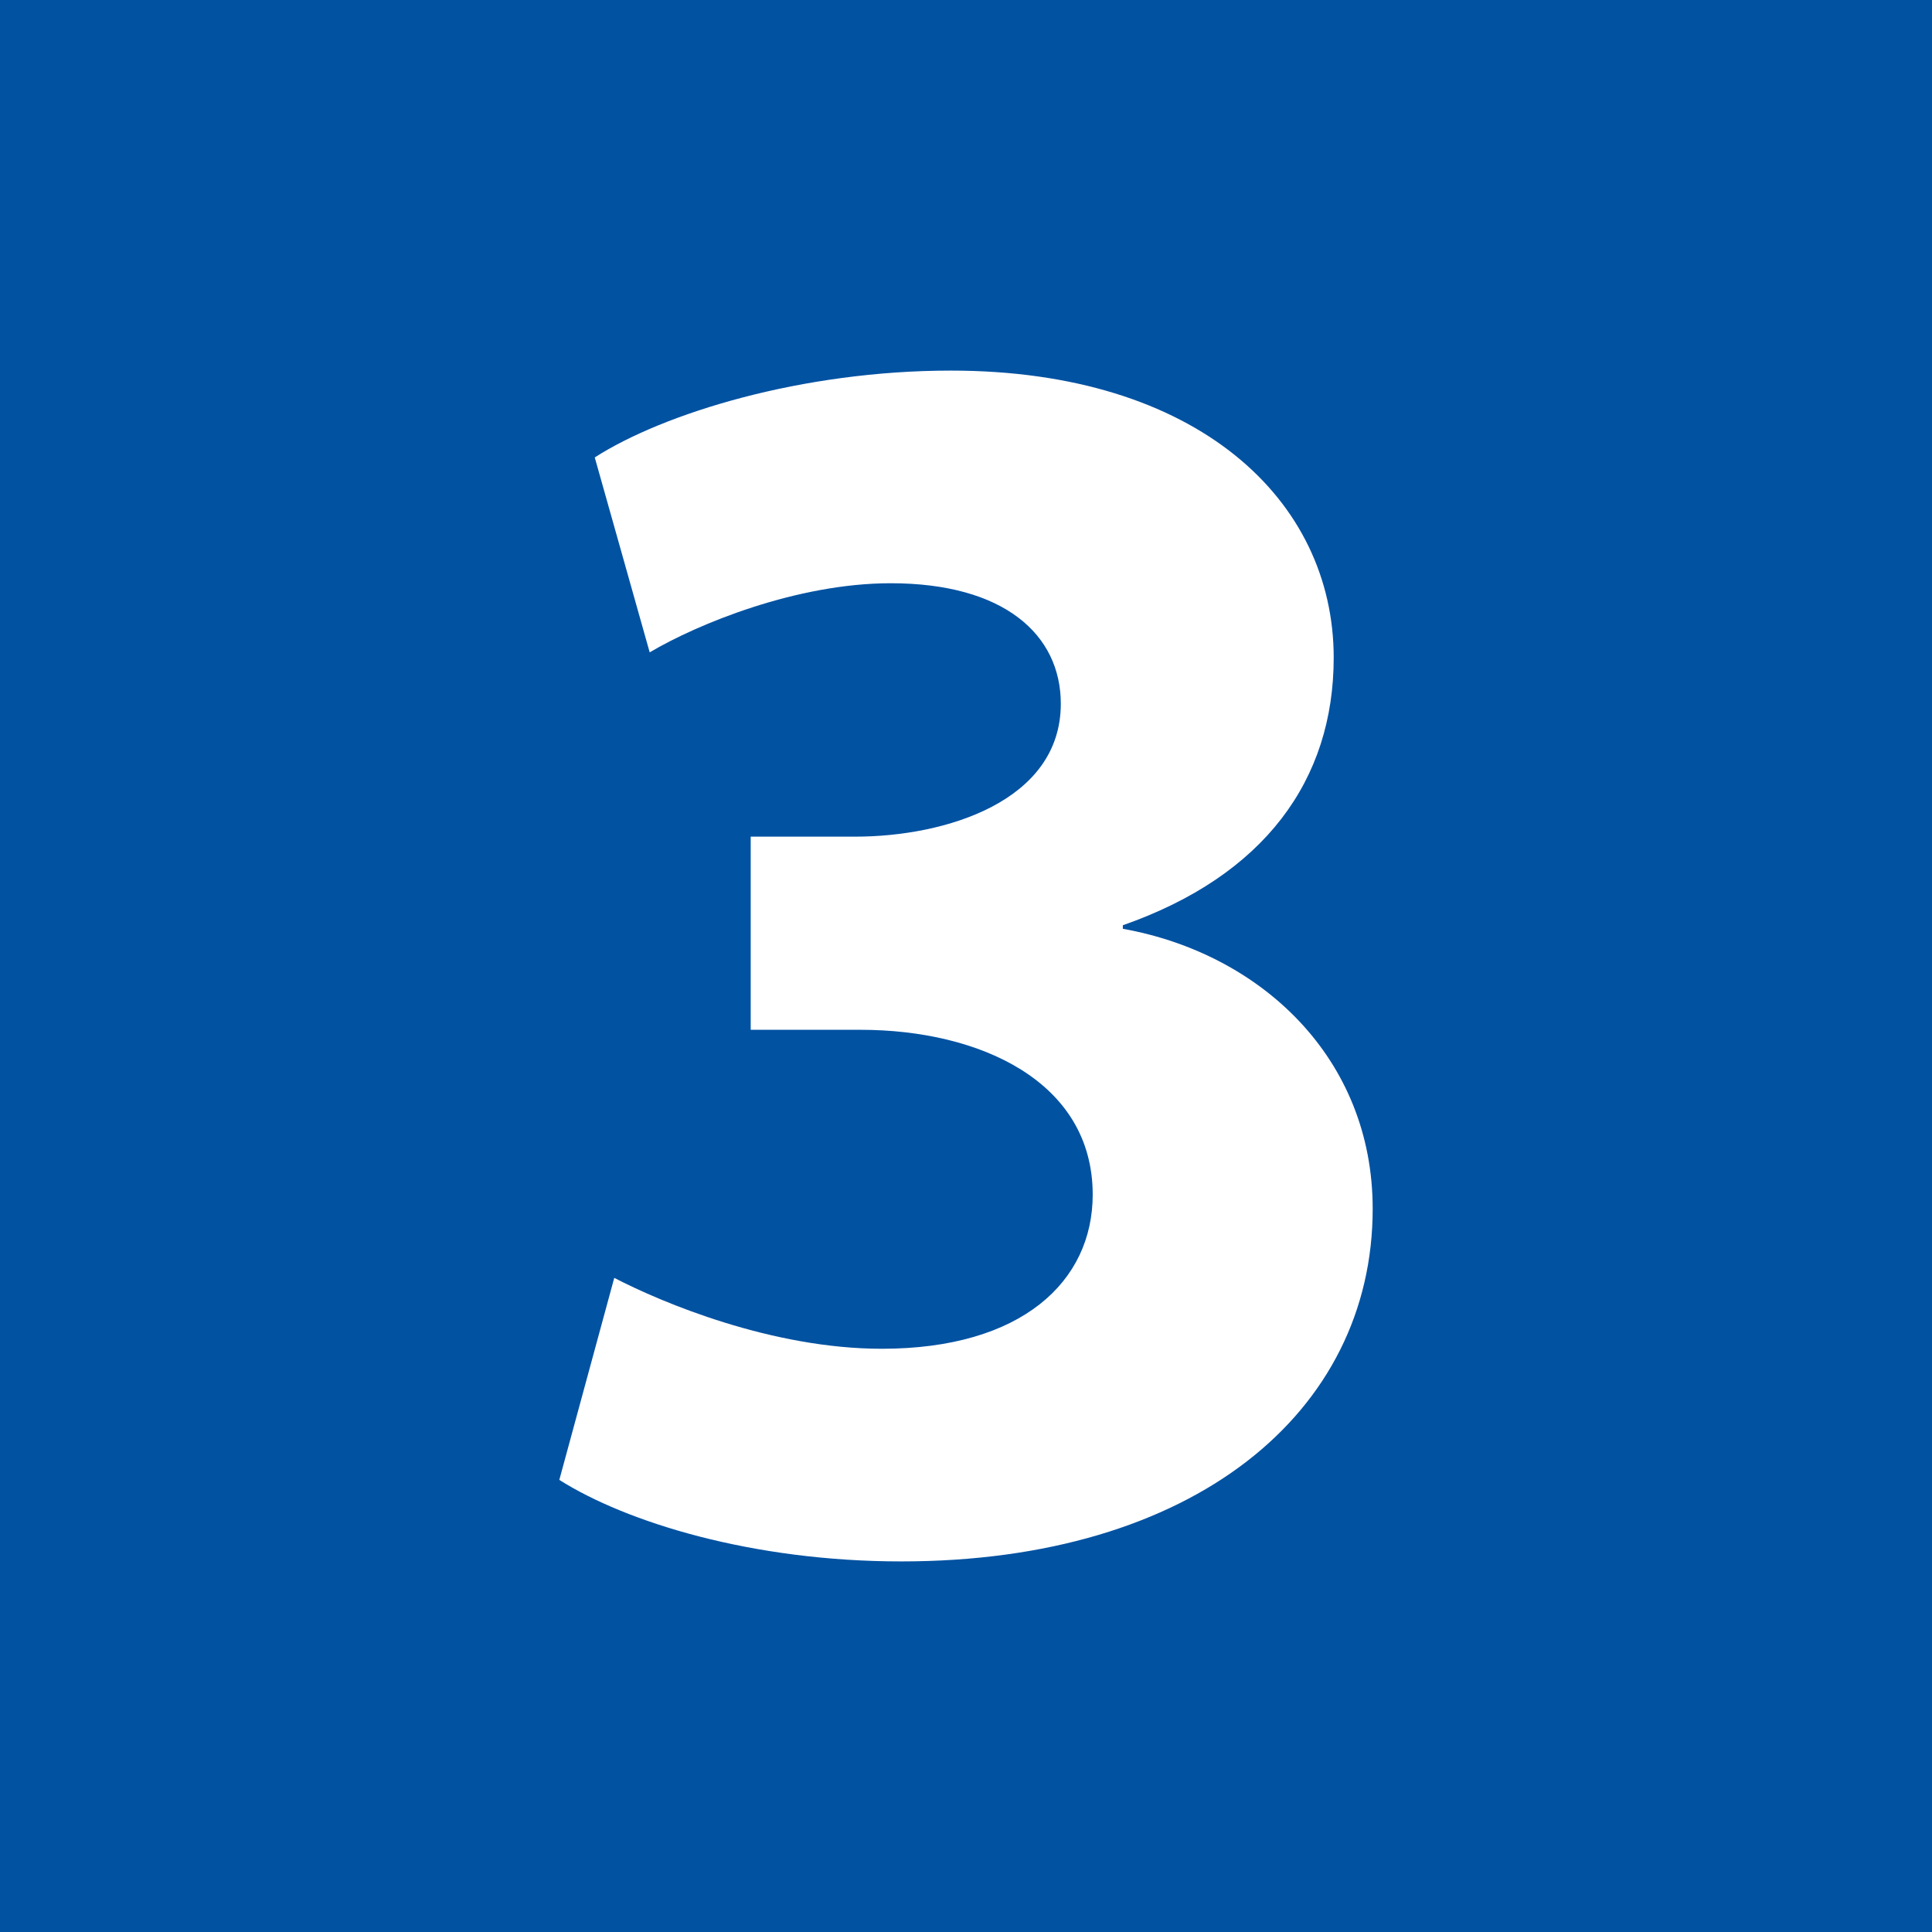 <?xml version="1.0" encoding="UTF-8" standalone="no"?>
<!-- Created with Inkscape (http://www.inkscape.org/) -->
<svg
   xmlns:svg="http://www.w3.org/2000/svg"
   xmlns="http://www.w3.org/2000/svg"
   version="1.0"
   width="283.464"
   height="283.465"
   viewBox="0 0 283.464 283.465"
   id="svg2"
   xml:space="preserve"><defs
   id="defs16" />
	
		<g
   id="Ebene_1">
			<g
   id="g7">
				<rect
   width="283.464"
   height="283.465"
   x="0"
   y="0"
   style="fill:#0252a2"
   id="rect9" /> 
				<path
   style="fill:#0252a2"
   id="path11" />
			</g>
			<path
   d="M 82.063,217.131 C 91.943,223.37 110.403,229.091 132.242,229.091 C 175.141,229.091 201.401,207.251 201.401,177.352 C 201.401,155.252 185.021,139.912 164.742,136.272 L 164.742,135.752 C 185.542,128.473 195.681,114.433 195.681,96.493 C 195.681,73.354 175.662,54.374 139.522,54.374 C 117.683,54.374 97.403,60.614 87.263,67.114 L 95.323,95.713 C 102.343,91.554 116.903,85.573 130.682,85.573 C 147.322,85.573 155.642,93.113 155.642,103.253 C 155.642,117.553 138.742,122.753 125.482,122.753 L 110.143,122.753 L 110.143,151.092 L 126.263,151.092 C 143.682,151.092 160.322,158.632 160.322,175.271 C 160.322,188.011 149.922,197.892 129.382,197.892 C 113.263,197.892 97.143,191.132 90.124,187.491 L 82.063,217.131 z "
   style="fill:#ffffff;fill-rule:evenodd"
   id="path13" />
		</g>
	</svg>